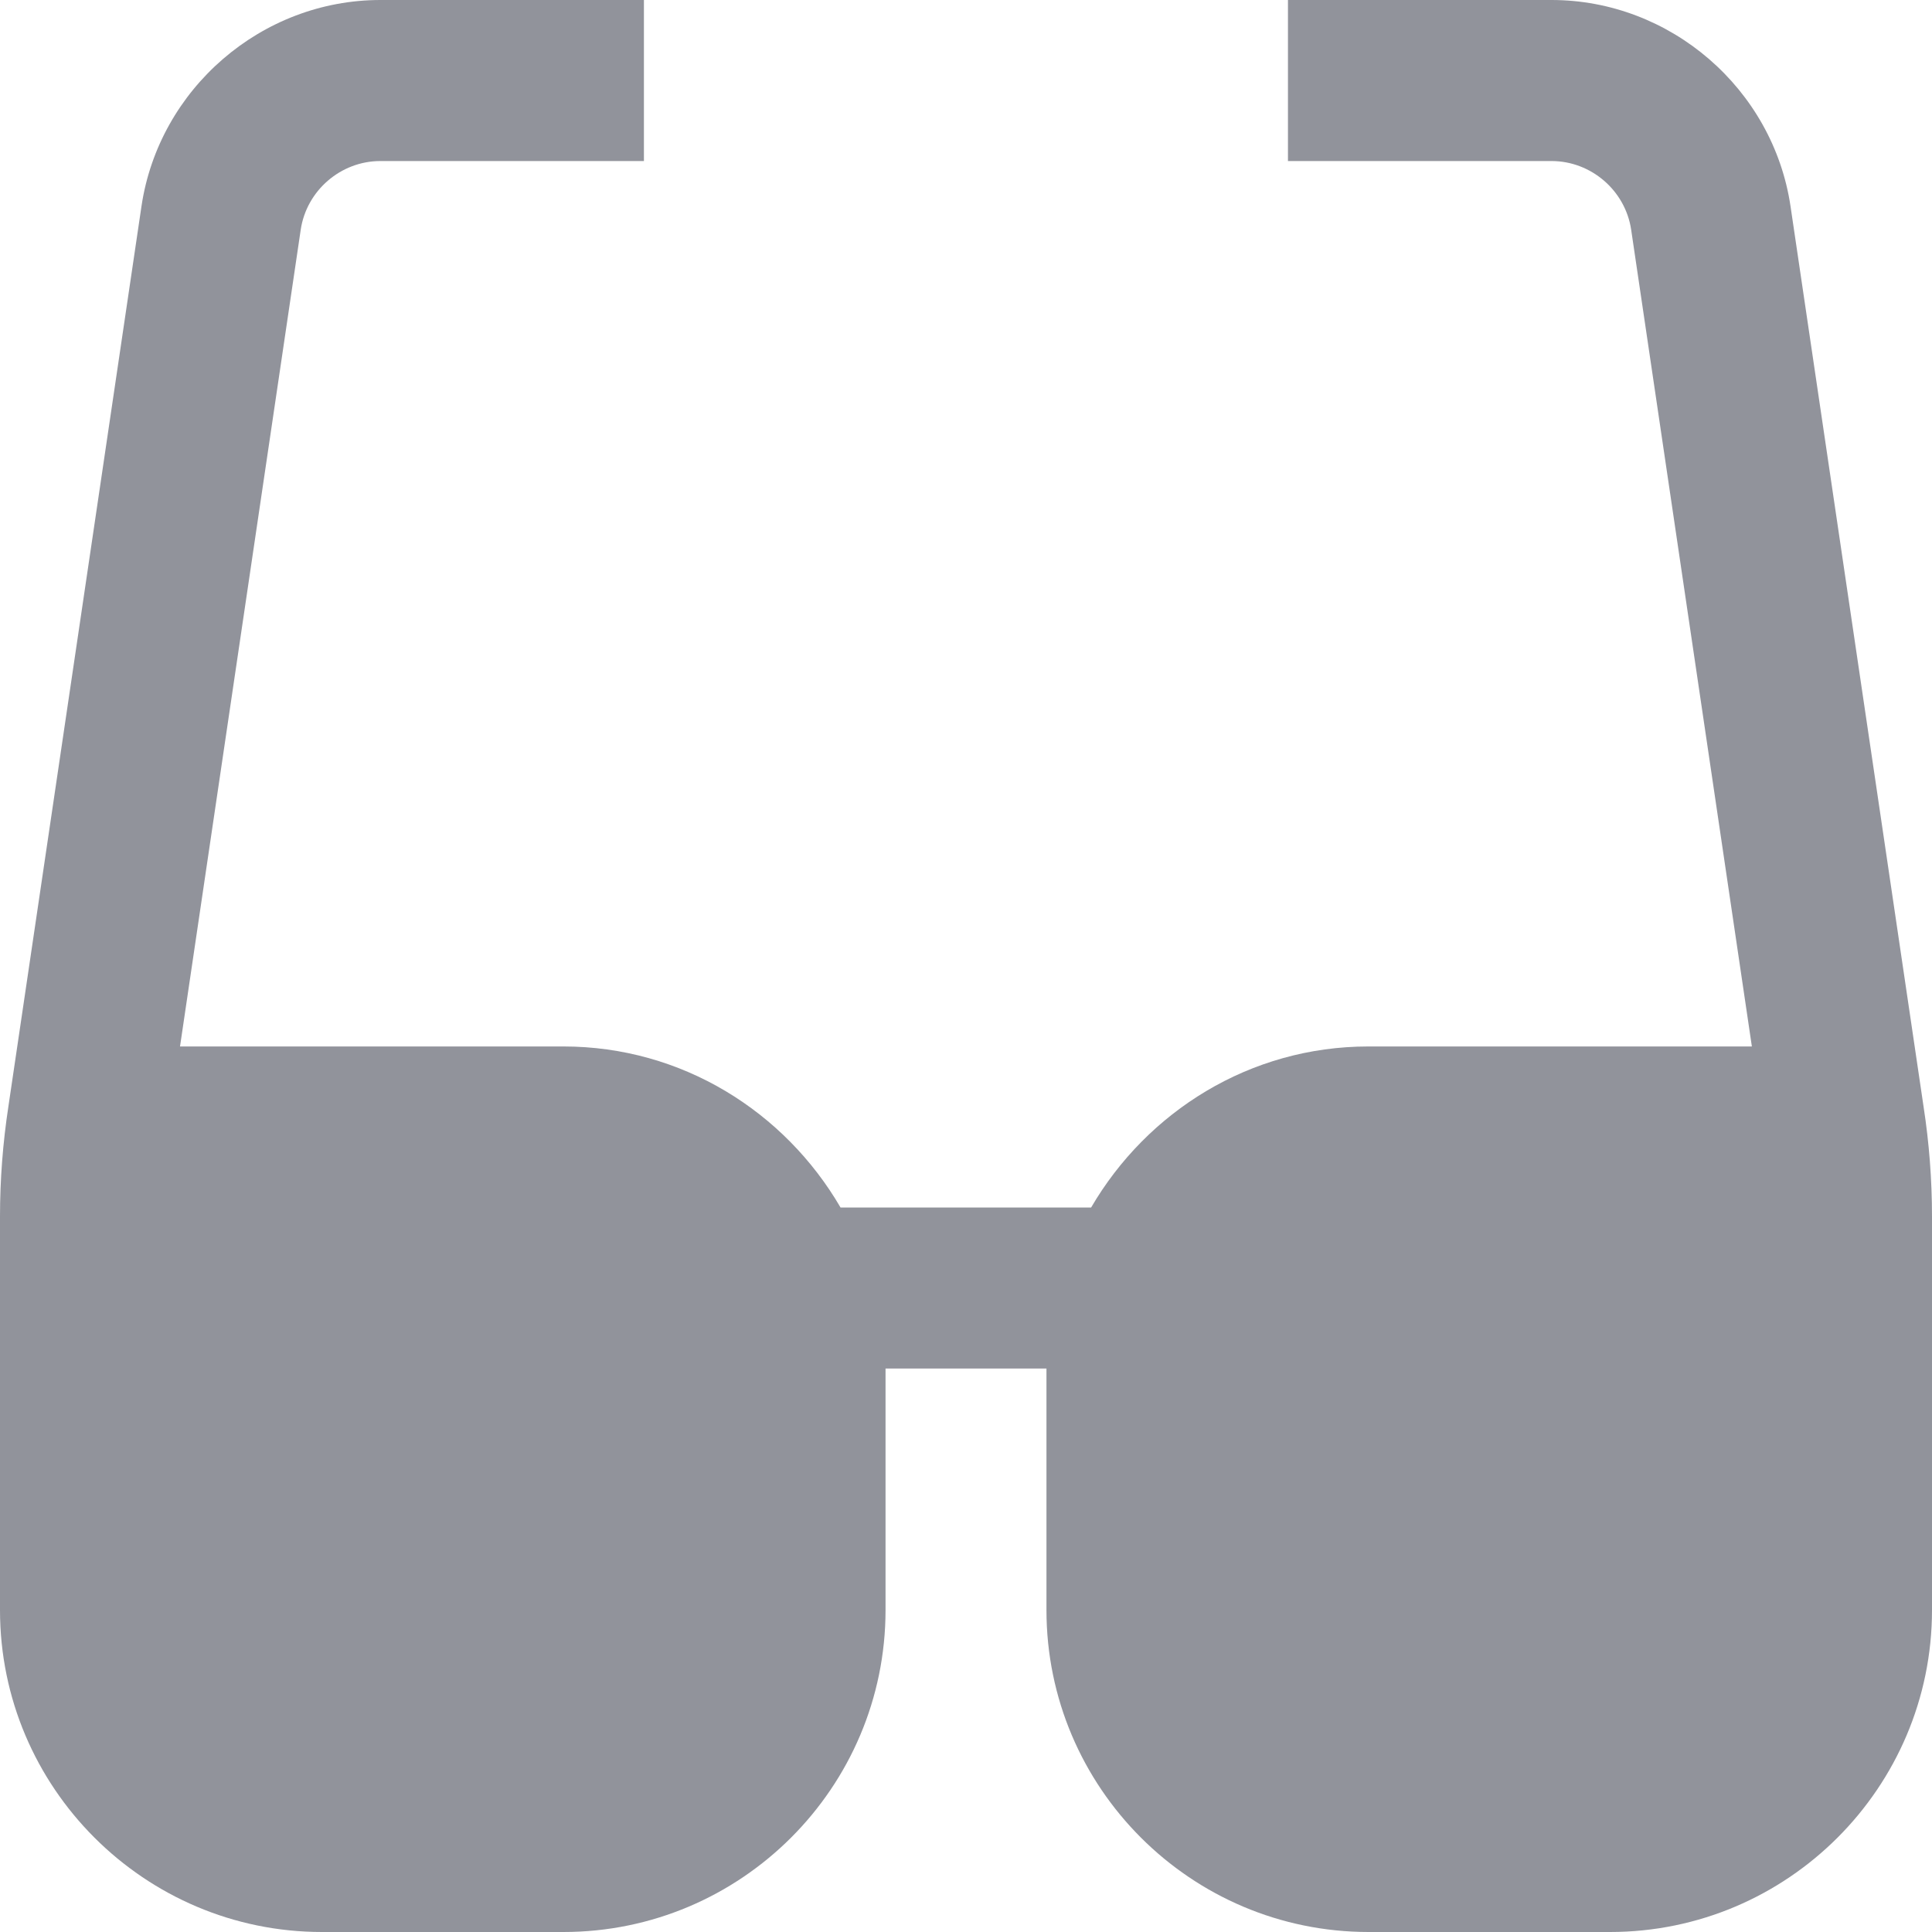 <svg width="17" height="17" viewBox="0 0 17 17" fill="none" xmlns="http://www.w3.org/2000/svg">
<g clip-path="url(#clip0_840_4339)">
<path d="M16.926 9.739L15.755 1.814C15.601 0.781 14.698 0 13.652 0H11.333V1.417H13.652C14.001 1.417 14.302 1.677 14.353 2.022L15.415 9.208H12.041C10.997 9.208 10.093 9.782 9.601 10.625H7.396C6.905 9.782 6.001 9.208 4.957 9.208H1.584L2.646 2.022C2.697 1.677 2.998 1.417 3.347 1.417H5.666V0H3.347C2.302 0 1.399 0.78 1.245 1.814L0.074 9.735C0.025 10.056 0 10.382 0 10.704V14.167C0 15.729 1.271 17 2.833 17H4.958C6.521 17 7.792 15.729 7.792 14.167V12.042H9.208V14.167C9.208 15.729 10.479 17 12.042 17H14.167C15.729 17 17 15.729 17 14.167V10.704C17 10.382 16.975 10.056 16.926 9.739Z" fill="#91939B"/>
</g>
<defs>
<clipPath id="clip0_840_4339">
<rect width="17" height="17" fill="white"/>
</clipPath>
</defs>
</svg>
